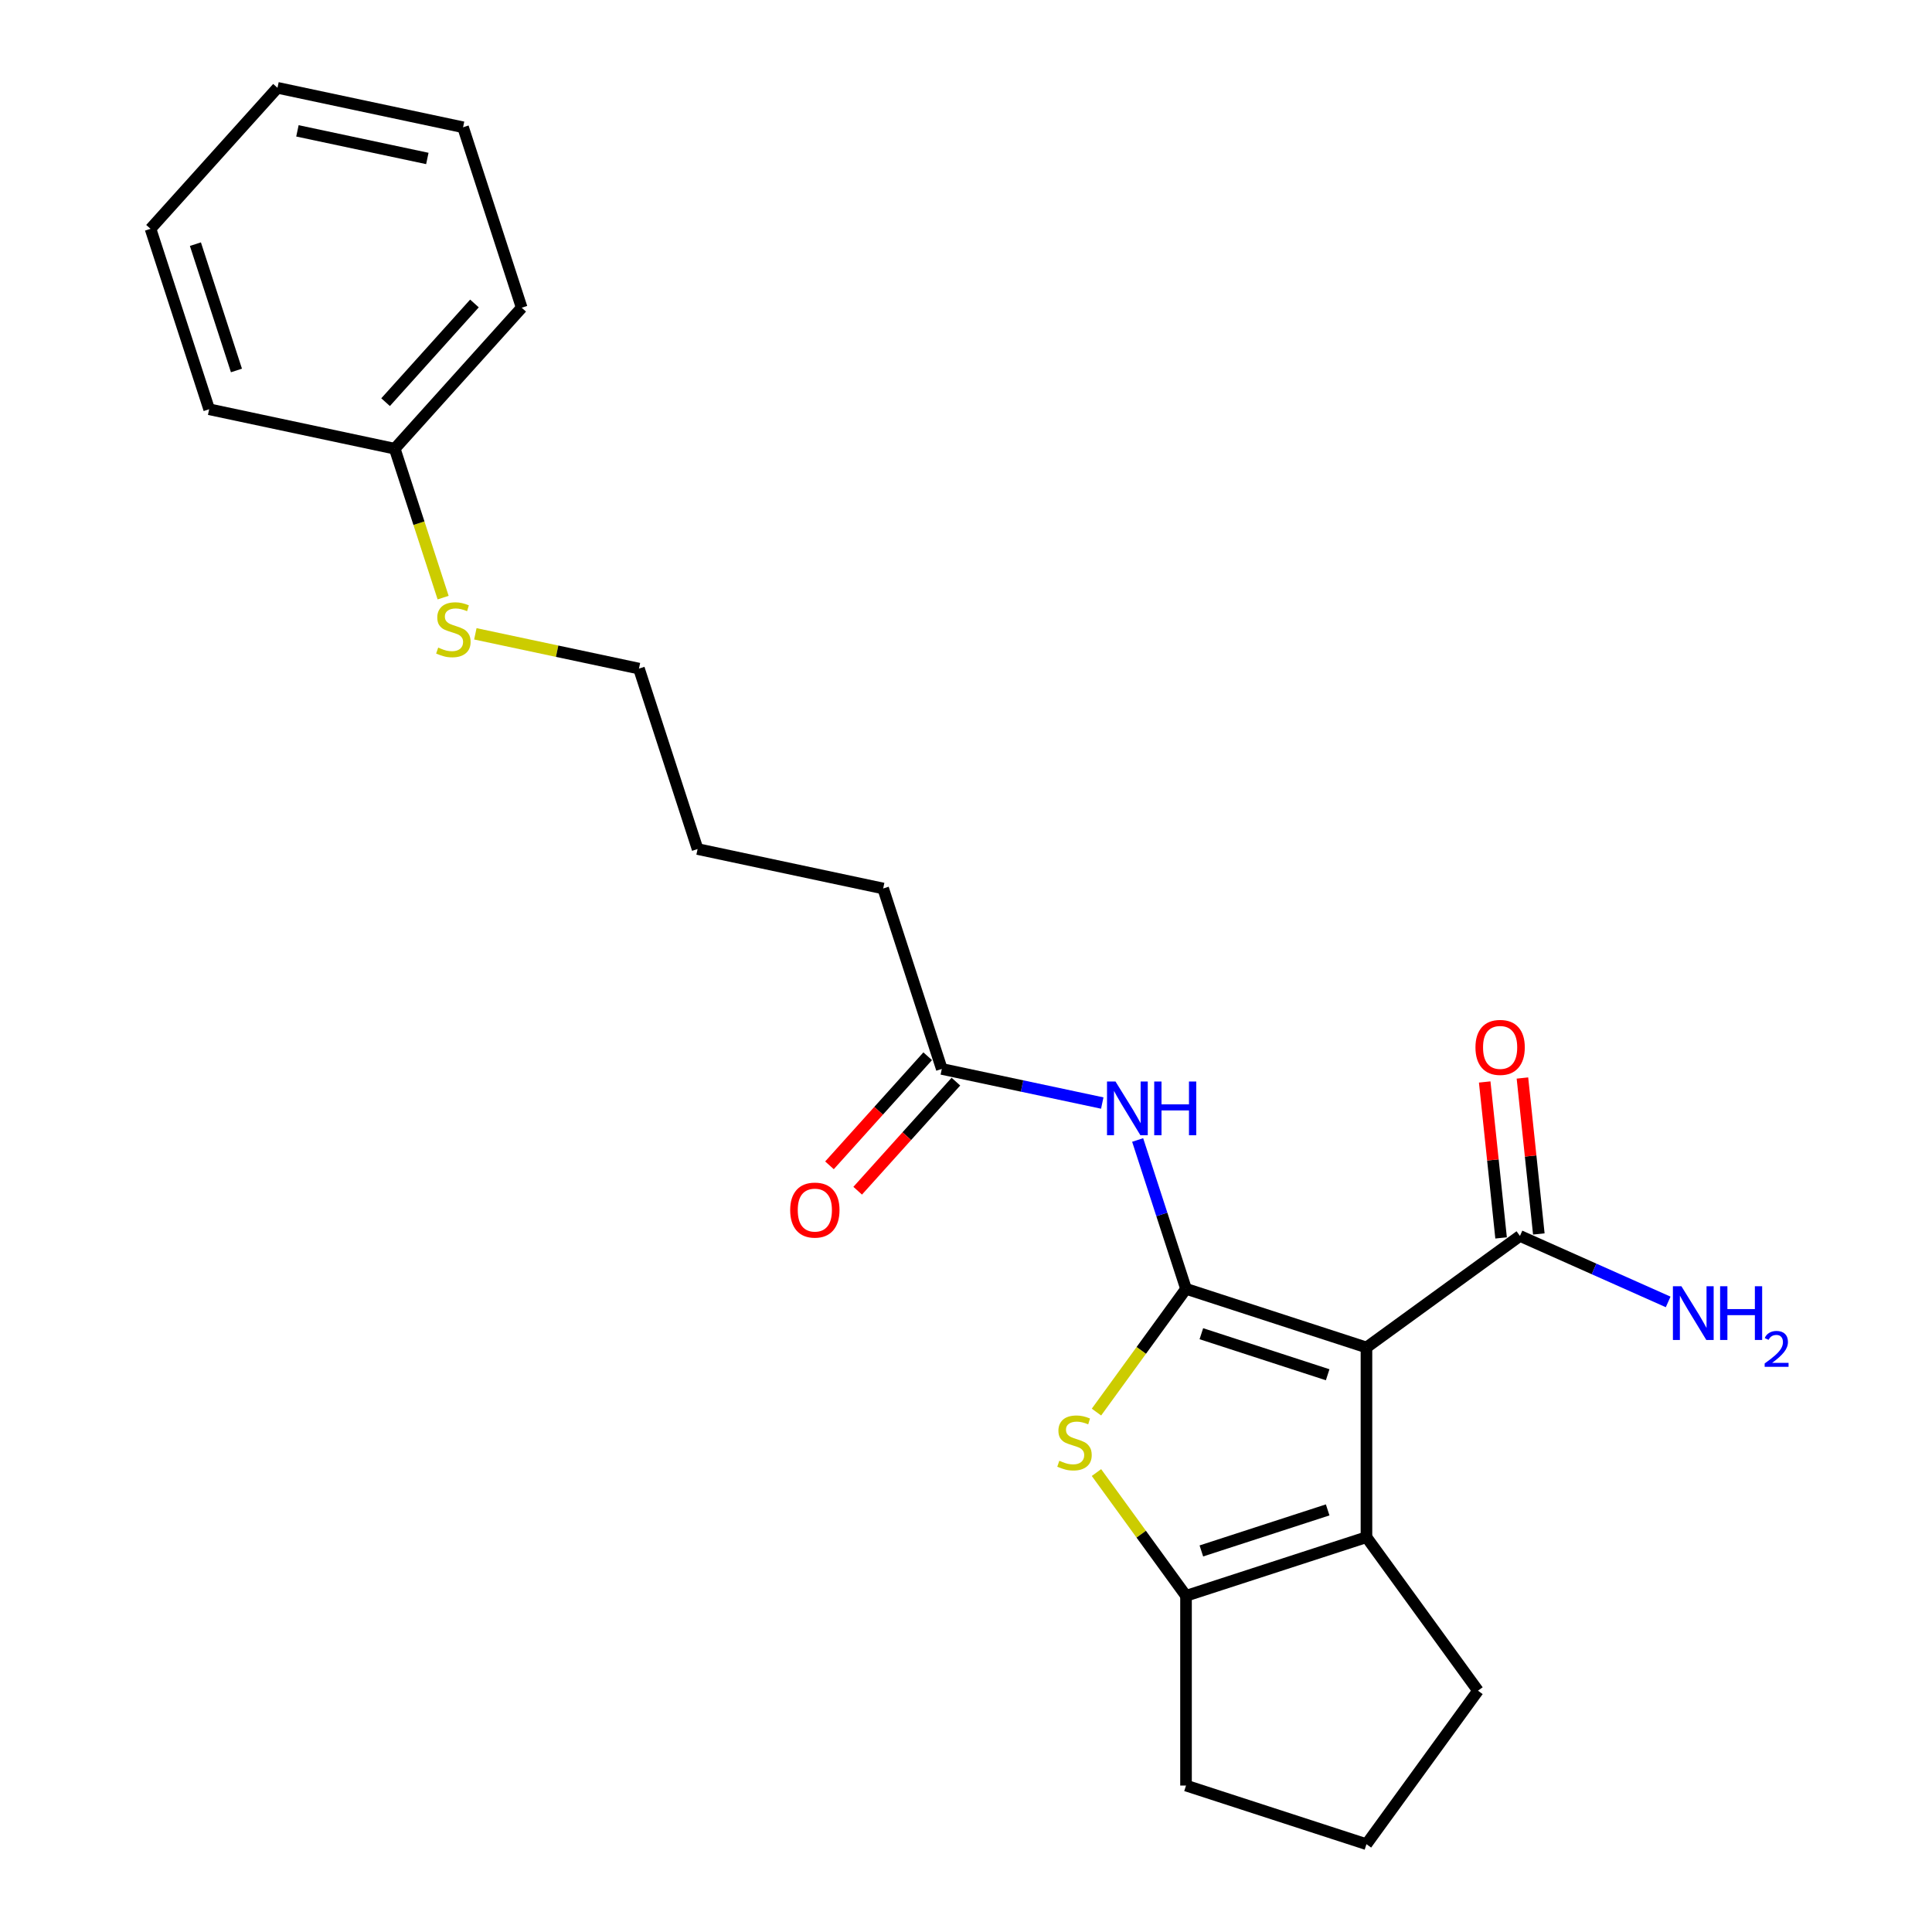 <?xml version='1.0' encoding='iso-8859-1'?>
<svg version='1.1' baseProfile='full'
              xmlns='http://www.w3.org/2000/svg'
                      xmlns:rdkit='http://www.rdkit.org/xml'
                      xmlns:xlink='http://www.w3.org/1999/xlink'
                  xml:space='preserve'
width='1000px' height='1000px' viewBox='0 0 1000 1000'>
<!-- END OF HEADER -->
<rect style='opacity:1.0;fill:#FFFFFF;stroke:none' width='1000' height='1000' x='0' y='0'> </rect>
<path class='bond-0' d='M 613.879,667.096 L 707.277,697.443' style='fill:none;fill-rule:evenodd;stroke:#000000;stroke-width:6px;stroke-linecap:butt;stroke-linejoin:miter;stroke-opacity:1' />
<path class='bond-0' d='M 621.82,690.328 L 687.198,711.57' style='fill:none;fill-rule:evenodd;stroke:#000000;stroke-width:6px;stroke-linecap:butt;stroke-linejoin:miter;stroke-opacity:1' />
<path class='bond-1' d='M 613.879,667.096 L 590.704,698.994' style='fill:none;fill-rule:evenodd;stroke:#000000;stroke-width:6px;stroke-linecap:butt;stroke-linejoin:miter;stroke-opacity:1' />
<path class='bond-1' d='M 590.704,698.994 L 567.528,730.893' style='fill:none;fill-rule:evenodd;stroke:#CCCC00;stroke-width:6px;stroke-linecap:butt;stroke-linejoin:miter;stroke-opacity:1' />
<path class='bond-4' d='M 613.879,667.096 L 601.364,628.577' style='fill:none;fill-rule:evenodd;stroke:#000000;stroke-width:6px;stroke-linecap:butt;stroke-linejoin:miter;stroke-opacity:1' />
<path class='bond-4' d='M 601.364,628.577 L 588.848,590.059' style='fill:none;fill-rule:evenodd;stroke:#0000FF;stroke-width:6px;stroke-linecap:butt;stroke-linejoin:miter;stroke-opacity:1' />
<path class='bond-2' d='M 707.277,697.443 L 707.277,795.647' style='fill:none;fill-rule:evenodd;stroke:#000000;stroke-width:6px;stroke-linecap:butt;stroke-linejoin:miter;stroke-opacity:1' />
<path class='bond-5' d='M 707.277,697.443 L 786.726,639.72' style='fill:none;fill-rule:evenodd;stroke:#000000;stroke-width:6px;stroke-linecap:butt;stroke-linejoin:miter;stroke-opacity:1' />
<path class='bond-3' d='M 567.528,762.197 L 590.704,794.096' style='fill:none;fill-rule:evenodd;stroke:#CCCC00;stroke-width:6px;stroke-linecap:butt;stroke-linejoin:miter;stroke-opacity:1' />
<path class='bond-3' d='M 590.704,794.096 L 613.879,825.994' style='fill:none;fill-rule:evenodd;stroke:#000000;stroke-width:6px;stroke-linecap:butt;stroke-linejoin:miter;stroke-opacity:1' />
<path class='bond-10' d='M 707.277,795.647 L 765,875.096' style='fill:none;fill-rule:evenodd;stroke:#000000;stroke-width:6px;stroke-linecap:butt;stroke-linejoin:miter;stroke-opacity:1' />
<path class='bond-23' d='M 707.277,795.647 L 613.879,825.994' style='fill:none;fill-rule:evenodd;stroke:#000000;stroke-width:6px;stroke-linecap:butt;stroke-linejoin:miter;stroke-opacity:1' />
<path class='bond-23' d='M 687.198,781.52 L 621.82,802.763' style='fill:none;fill-rule:evenodd;stroke:#000000;stroke-width:6px;stroke-linecap:butt;stroke-linejoin:miter;stroke-opacity:1' />
<path class='bond-11' d='M 613.879,825.994 L 613.879,924.199' style='fill:none;fill-rule:evenodd;stroke:#000000;stroke-width:6px;stroke-linecap:butt;stroke-linejoin:miter;stroke-opacity:1' />
<path class='bond-6' d='M 570.53,570.934 L 529.002,562.107' style='fill:none;fill-rule:evenodd;stroke:#0000FF;stroke-width:6px;stroke-linecap:butt;stroke-linejoin:miter;stroke-opacity:1' />
<path class='bond-6' d='M 529.002,562.107 L 487.474,553.28' style='fill:none;fill-rule:evenodd;stroke:#000000;stroke-width:6px;stroke-linecap:butt;stroke-linejoin:miter;stroke-opacity:1' />
<path class='bond-7' d='M 796.493,638.693 L 792.251,598.335' style='fill:none;fill-rule:evenodd;stroke:#000000;stroke-width:6px;stroke-linecap:butt;stroke-linejoin:miter;stroke-opacity:1' />
<path class='bond-7' d='M 792.251,598.335 L 788.009,557.977' style='fill:none;fill-rule:evenodd;stroke:#FF0000;stroke-width:6px;stroke-linecap:butt;stroke-linejoin:miter;stroke-opacity:1' />
<path class='bond-7' d='M 776.96,640.746 L 772.718,600.388' style='fill:none;fill-rule:evenodd;stroke:#000000;stroke-width:6px;stroke-linecap:butt;stroke-linejoin:miter;stroke-opacity:1' />
<path class='bond-7' d='M 772.718,600.388 L 768.476,560.03' style='fill:none;fill-rule:evenodd;stroke:#FF0000;stroke-width:6px;stroke-linecap:butt;stroke-linejoin:miter;stroke-opacity:1' />
<path class='bond-9' d='M 786.726,639.72 L 825.082,656.797' style='fill:none;fill-rule:evenodd;stroke:#000000;stroke-width:6px;stroke-linecap:butt;stroke-linejoin:miter;stroke-opacity:1' />
<path class='bond-9' d='M 825.082,656.797 L 863.438,673.874' style='fill:none;fill-rule:evenodd;stroke:#0000FF;stroke-width:6px;stroke-linecap:butt;stroke-linejoin:miter;stroke-opacity:1' />
<path class='bond-8' d='M 480.176,546.709 L 454.757,574.94' style='fill:none;fill-rule:evenodd;stroke:#000000;stroke-width:6px;stroke-linecap:butt;stroke-linejoin:miter;stroke-opacity:1' />
<path class='bond-8' d='M 454.757,574.94 L 429.337,603.171' style='fill:none;fill-rule:evenodd;stroke:#FF0000;stroke-width:6px;stroke-linecap:butt;stroke-linejoin:miter;stroke-opacity:1' />
<path class='bond-8' d='M 494.772,559.851 L 469.353,588.082' style='fill:none;fill-rule:evenodd;stroke:#000000;stroke-width:6px;stroke-linecap:butt;stroke-linejoin:miter;stroke-opacity:1' />
<path class='bond-8' d='M 469.353,588.082 L 443.933,616.313' style='fill:none;fill-rule:evenodd;stroke:#FF0000;stroke-width:6px;stroke-linecap:butt;stroke-linejoin:miter;stroke-opacity:1' />
<path class='bond-15' d='M 487.474,553.28 L 457.127,459.882' style='fill:none;fill-rule:evenodd;stroke:#000000;stroke-width:6px;stroke-linecap:butt;stroke-linejoin:miter;stroke-opacity:1' />
<path class='bond-24' d='M 765,875.096 L 707.277,954.545' style='fill:none;fill-rule:evenodd;stroke:#000000;stroke-width:6px;stroke-linecap:butt;stroke-linejoin:miter;stroke-opacity:1' />
<path class='bond-14' d='M 613.879,924.199 L 707.277,954.545' style='fill:none;fill-rule:evenodd;stroke:#000000;stroke-width:6px;stroke-linecap:butt;stroke-linejoin:miter;stroke-opacity:1' />
<path class='bond-12' d='M 246.036,328.066 L 288.379,337.066' style='fill:none;fill-rule:evenodd;stroke:#CCCC00;stroke-width:6px;stroke-linecap:butt;stroke-linejoin:miter;stroke-opacity:1' />
<path class='bond-12' d='M 288.379,337.066 L 330.722,346.066' style='fill:none;fill-rule:evenodd;stroke:#000000;stroke-width:6px;stroke-linecap:butt;stroke-linejoin:miter;stroke-opacity:1' />
<path class='bond-13' d='M 229.36,309.327 L 216.838,270.789' style='fill:none;fill-rule:evenodd;stroke:#CCCC00;stroke-width:6px;stroke-linecap:butt;stroke-linejoin:miter;stroke-opacity:1' />
<path class='bond-13' d='M 216.838,270.789 L 204.317,232.251' style='fill:none;fill-rule:evenodd;stroke:#000000;stroke-width:6px;stroke-linecap:butt;stroke-linejoin:miter;stroke-opacity:1' />
<path class='bond-17' d='M 204.317,232.251 L 270.028,159.27' style='fill:none;fill-rule:evenodd;stroke:#000000;stroke-width:6px;stroke-linecap:butt;stroke-linejoin:miter;stroke-opacity:1' />
<path class='bond-17' d='M 199.577,208.161 L 245.575,157.075' style='fill:none;fill-rule:evenodd;stroke:#000000;stroke-width:6px;stroke-linecap:butt;stroke-linejoin:miter;stroke-opacity:1' />
<path class='bond-18' d='M 204.317,232.251 L 108.258,211.833' style='fill:none;fill-rule:evenodd;stroke:#000000;stroke-width:6px;stroke-linecap:butt;stroke-linejoin:miter;stroke-opacity:1' />
<path class='bond-19' d='M 457.127,459.882 L 361.069,439.464' style='fill:none;fill-rule:evenodd;stroke:#000000;stroke-width:6px;stroke-linecap:butt;stroke-linejoin:miter;stroke-opacity:1' />
<path class='bond-16' d='M 330.722,346.066 L 361.069,439.464' style='fill:none;fill-rule:evenodd;stroke:#000000;stroke-width:6px;stroke-linecap:butt;stroke-linejoin:miter;stroke-opacity:1' />
<path class='bond-21' d='M 270.028,159.27 L 239.681,65.872' style='fill:none;fill-rule:evenodd;stroke:#000000;stroke-width:6px;stroke-linecap:butt;stroke-linejoin:miter;stroke-opacity:1' />
<path class='bond-20' d='M 108.258,211.833 L 77.911,118.435' style='fill:none;fill-rule:evenodd;stroke:#000000;stroke-width:6px;stroke-linecap:butt;stroke-linejoin:miter;stroke-opacity:1' />
<path class='bond-20' d='M 122.386,191.754 L 101.143,126.375' style='fill:none;fill-rule:evenodd;stroke:#000000;stroke-width:6px;stroke-linecap:butt;stroke-linejoin:miter;stroke-opacity:1' />
<path class='bond-22' d='M 77.911,118.435 L 143.623,45.455' style='fill:none;fill-rule:evenodd;stroke:#000000;stroke-width:6px;stroke-linecap:butt;stroke-linejoin:miter;stroke-opacity:1' />
<path class='bond-25' d='M 239.681,65.872 L 143.623,45.455' style='fill:none;fill-rule:evenodd;stroke:#000000;stroke-width:6px;stroke-linecap:butt;stroke-linejoin:miter;stroke-opacity:1' />
<path class='bond-25' d='M 221.189,82.021 L 153.948,67.729' style='fill:none;fill-rule:evenodd;stroke:#000000;stroke-width:6px;stroke-linecap:butt;stroke-linejoin:miter;stroke-opacity:1' />
<path  class='atom-2' d='M 548.3 756.091
Q 548.614 756.208, 549.91 756.758
Q 551.207 757.308, 552.621 757.662
Q 554.074 757.976, 555.488 757.976
Q 558.12 757.976, 559.652 756.719
Q 561.184 755.423, 561.184 753.184
Q 561.184 751.652, 560.399 750.709
Q 559.652 749.766, 558.474 749.256
Q 557.295 748.745, 555.331 748.156
Q 552.857 747.409, 551.364 746.702
Q 549.91 745.995, 548.85 744.502
Q 547.829 743.01, 547.829 740.496
Q 547.829 737, 550.185 734.839
Q 552.582 732.679, 557.295 732.679
Q 560.517 732.679, 564.17 734.211
L 563.266 737.235
Q 559.927 735.86, 557.413 735.86
Q 554.703 735.86, 553.21 737
Q 551.717 738.1, 551.757 740.024
Q 551.757 741.517, 552.503 742.42
Q 553.289 743.324, 554.389 743.835
Q 555.528 744.345, 557.413 744.935
Q 559.927 745.72, 561.42 746.506
Q 562.913 747.291, 563.973 748.902
Q 565.073 750.473, 565.073 753.184
Q 565.073 757.033, 562.481 759.115
Q 559.927 761.158, 555.646 761.158
Q 553.171 761.158, 551.285 760.608
Q 549.439 760.097, 547.239 759.194
L 548.3 756.091
' fill='#CCCC00'/>
<path  class='atom-5' d='M 577.385 559.792
L 586.498 574.523
Q 587.402 575.976, 588.855 578.608
Q 590.309 581.24, 590.387 581.397
L 590.387 559.792
L 594.08 559.792
L 594.08 587.604
L 590.269 587.604
L 580.488 571.498
Q 579.349 569.613, 578.131 567.452
Q 576.953 565.292, 576.599 564.624
L 576.599 587.604
L 572.985 587.604
L 572.985 559.792
L 577.385 559.792
' fill='#0000FF'/>
<path  class='atom-5' d='M 597.419 559.792
L 601.19 559.792
L 601.19 571.616
L 615.41 571.616
L 615.41 559.792
L 619.181 559.792
L 619.181 587.604
L 615.41 587.604
L 615.41 574.759
L 601.19 574.759
L 601.19 587.604
L 597.419 587.604
L 597.419 559.792
' fill='#0000FF'/>
<path  class='atom-8' d='M 763.695 542.132
Q 763.695 535.454, 766.994 531.722
Q 770.294 527.99, 776.461 527.99
Q 782.629 527.99, 785.928 531.722
Q 789.228 535.454, 789.228 542.132
Q 789.228 548.888, 785.889 552.738
Q 782.55 556.548, 776.461 556.548
Q 770.333 556.548, 766.994 552.738
Q 763.695 548.928, 763.695 542.132
M 776.461 553.406
Q 780.704 553.406, 782.982 550.577
Q 785.3 547.71, 785.3 542.132
Q 785.3 536.672, 782.982 533.922
Q 780.704 531.133, 776.461 531.133
Q 772.219 531.133, 769.901 533.883
Q 767.623 536.632, 767.623 542.132
Q 767.623 547.749, 769.901 550.577
Q 772.219 553.406, 776.461 553.406
' fill='#FF0000'/>
<path  class='atom-9' d='M 408.996 626.339
Q 408.996 619.661, 412.296 615.929
Q 415.595 612.197, 421.762 612.197
Q 427.93 612.197, 431.229 615.929
Q 434.529 619.661, 434.529 626.339
Q 434.529 633.095, 431.19 636.945
Q 427.851 640.755, 421.762 640.755
Q 415.635 640.755, 412.296 636.945
Q 408.996 633.135, 408.996 626.339
M 421.762 637.613
Q 426.005 637.613, 428.283 634.784
Q 430.601 631.917, 430.601 626.339
Q 430.601 620.879, 428.283 618.129
Q 426.005 615.34, 421.762 615.34
Q 417.52 615.34, 415.202 618.09
Q 412.924 620.839, 412.924 626.339
Q 412.924 631.956, 415.202 634.784
Q 417.52 637.613, 421.762 637.613
' fill='#FF0000'/>
<path  class='atom-10' d='M 870.293 665.757
L 879.406 680.488
Q 880.31 681.941, 881.763 684.573
Q 883.217 687.205, 883.295 687.362
L 883.295 665.757
L 886.988 665.757
L 886.988 693.569
L 883.177 693.569
L 873.396 677.463
Q 872.257 675.578, 871.039 673.417
Q 869.861 671.257, 869.507 670.589
L 869.507 693.569
L 865.893 693.569
L 865.893 665.757
L 870.293 665.757
' fill='#0000FF'/>
<path  class='atom-10' d='M 890.327 665.757
L 894.098 665.757
L 894.098 677.581
L 908.318 677.581
L 908.318 665.757
L 912.089 665.757
L 912.089 693.569
L 908.318 693.569
L 908.318 680.724
L 894.098 680.724
L 894.098 693.569
L 890.327 693.569
L 890.327 665.757
' fill='#0000FF'/>
<path  class='atom-10' d='M 913.437 692.593
Q 914.111 690.856, 915.719 689.897
Q 917.326 688.912, 919.556 688.912
Q 922.33 688.912, 923.885 690.415
Q 925.441 691.919, 925.441 694.589
Q 925.441 697.312, 923.419 699.852
Q 921.422 702.393, 917.274 705.401
L 925.752 705.401
L 925.752 707.475
L 913.385 707.475
L 913.385 705.738
Q 916.807 703.3, 918.83 701.486
Q 920.878 699.671, 921.863 698.038
Q 922.848 696.404, 922.848 694.719
Q 922.848 692.956, 921.967 691.971
Q 921.085 690.986, 919.556 690.986
Q 918.078 690.986, 917.093 691.582
Q 916.107 692.178, 915.407 693.5
L 913.437 692.593
' fill='#0000FF'/>
<path  class='atom-13' d='M 226.807 335.194
Q 227.121 335.312, 228.418 335.862
Q 229.714 336.412, 231.128 336.765
Q 232.582 337.079, 233.996 337.079
Q 236.628 337.079, 238.16 335.822
Q 239.692 334.526, 239.692 332.287
Q 239.692 330.755, 238.906 329.812
Q 238.16 328.87, 236.981 328.359
Q 235.803 327.848, 233.839 327.259
Q 231.364 326.513, 229.871 325.806
Q 228.418 325.099, 227.357 323.606
Q 226.336 322.113, 226.336 319.599
Q 226.336 316.103, 228.693 313.943
Q 231.089 311.782, 235.803 311.782
Q 239.024 311.782, 242.677 313.314
L 241.773 316.339
Q 238.435 314.964, 235.921 314.964
Q 233.21 314.964, 231.717 316.103
Q 230.225 317.203, 230.264 319.128
Q 230.264 320.62, 231.01 321.524
Q 231.796 322.427, 232.896 322.938
Q 234.035 323.449, 235.921 324.038
Q 238.435 324.824, 239.927 325.609
Q 241.42 326.395, 242.481 328.005
Q 243.58 329.577, 243.58 332.287
Q 243.58 336.137, 240.988 338.219
Q 238.435 340.261, 234.153 340.261
Q 231.678 340.261, 229.793 339.711
Q 227.946 339.201, 225.747 338.297
L 226.807 335.194
' fill='#CCCC00'/>
</svg>
